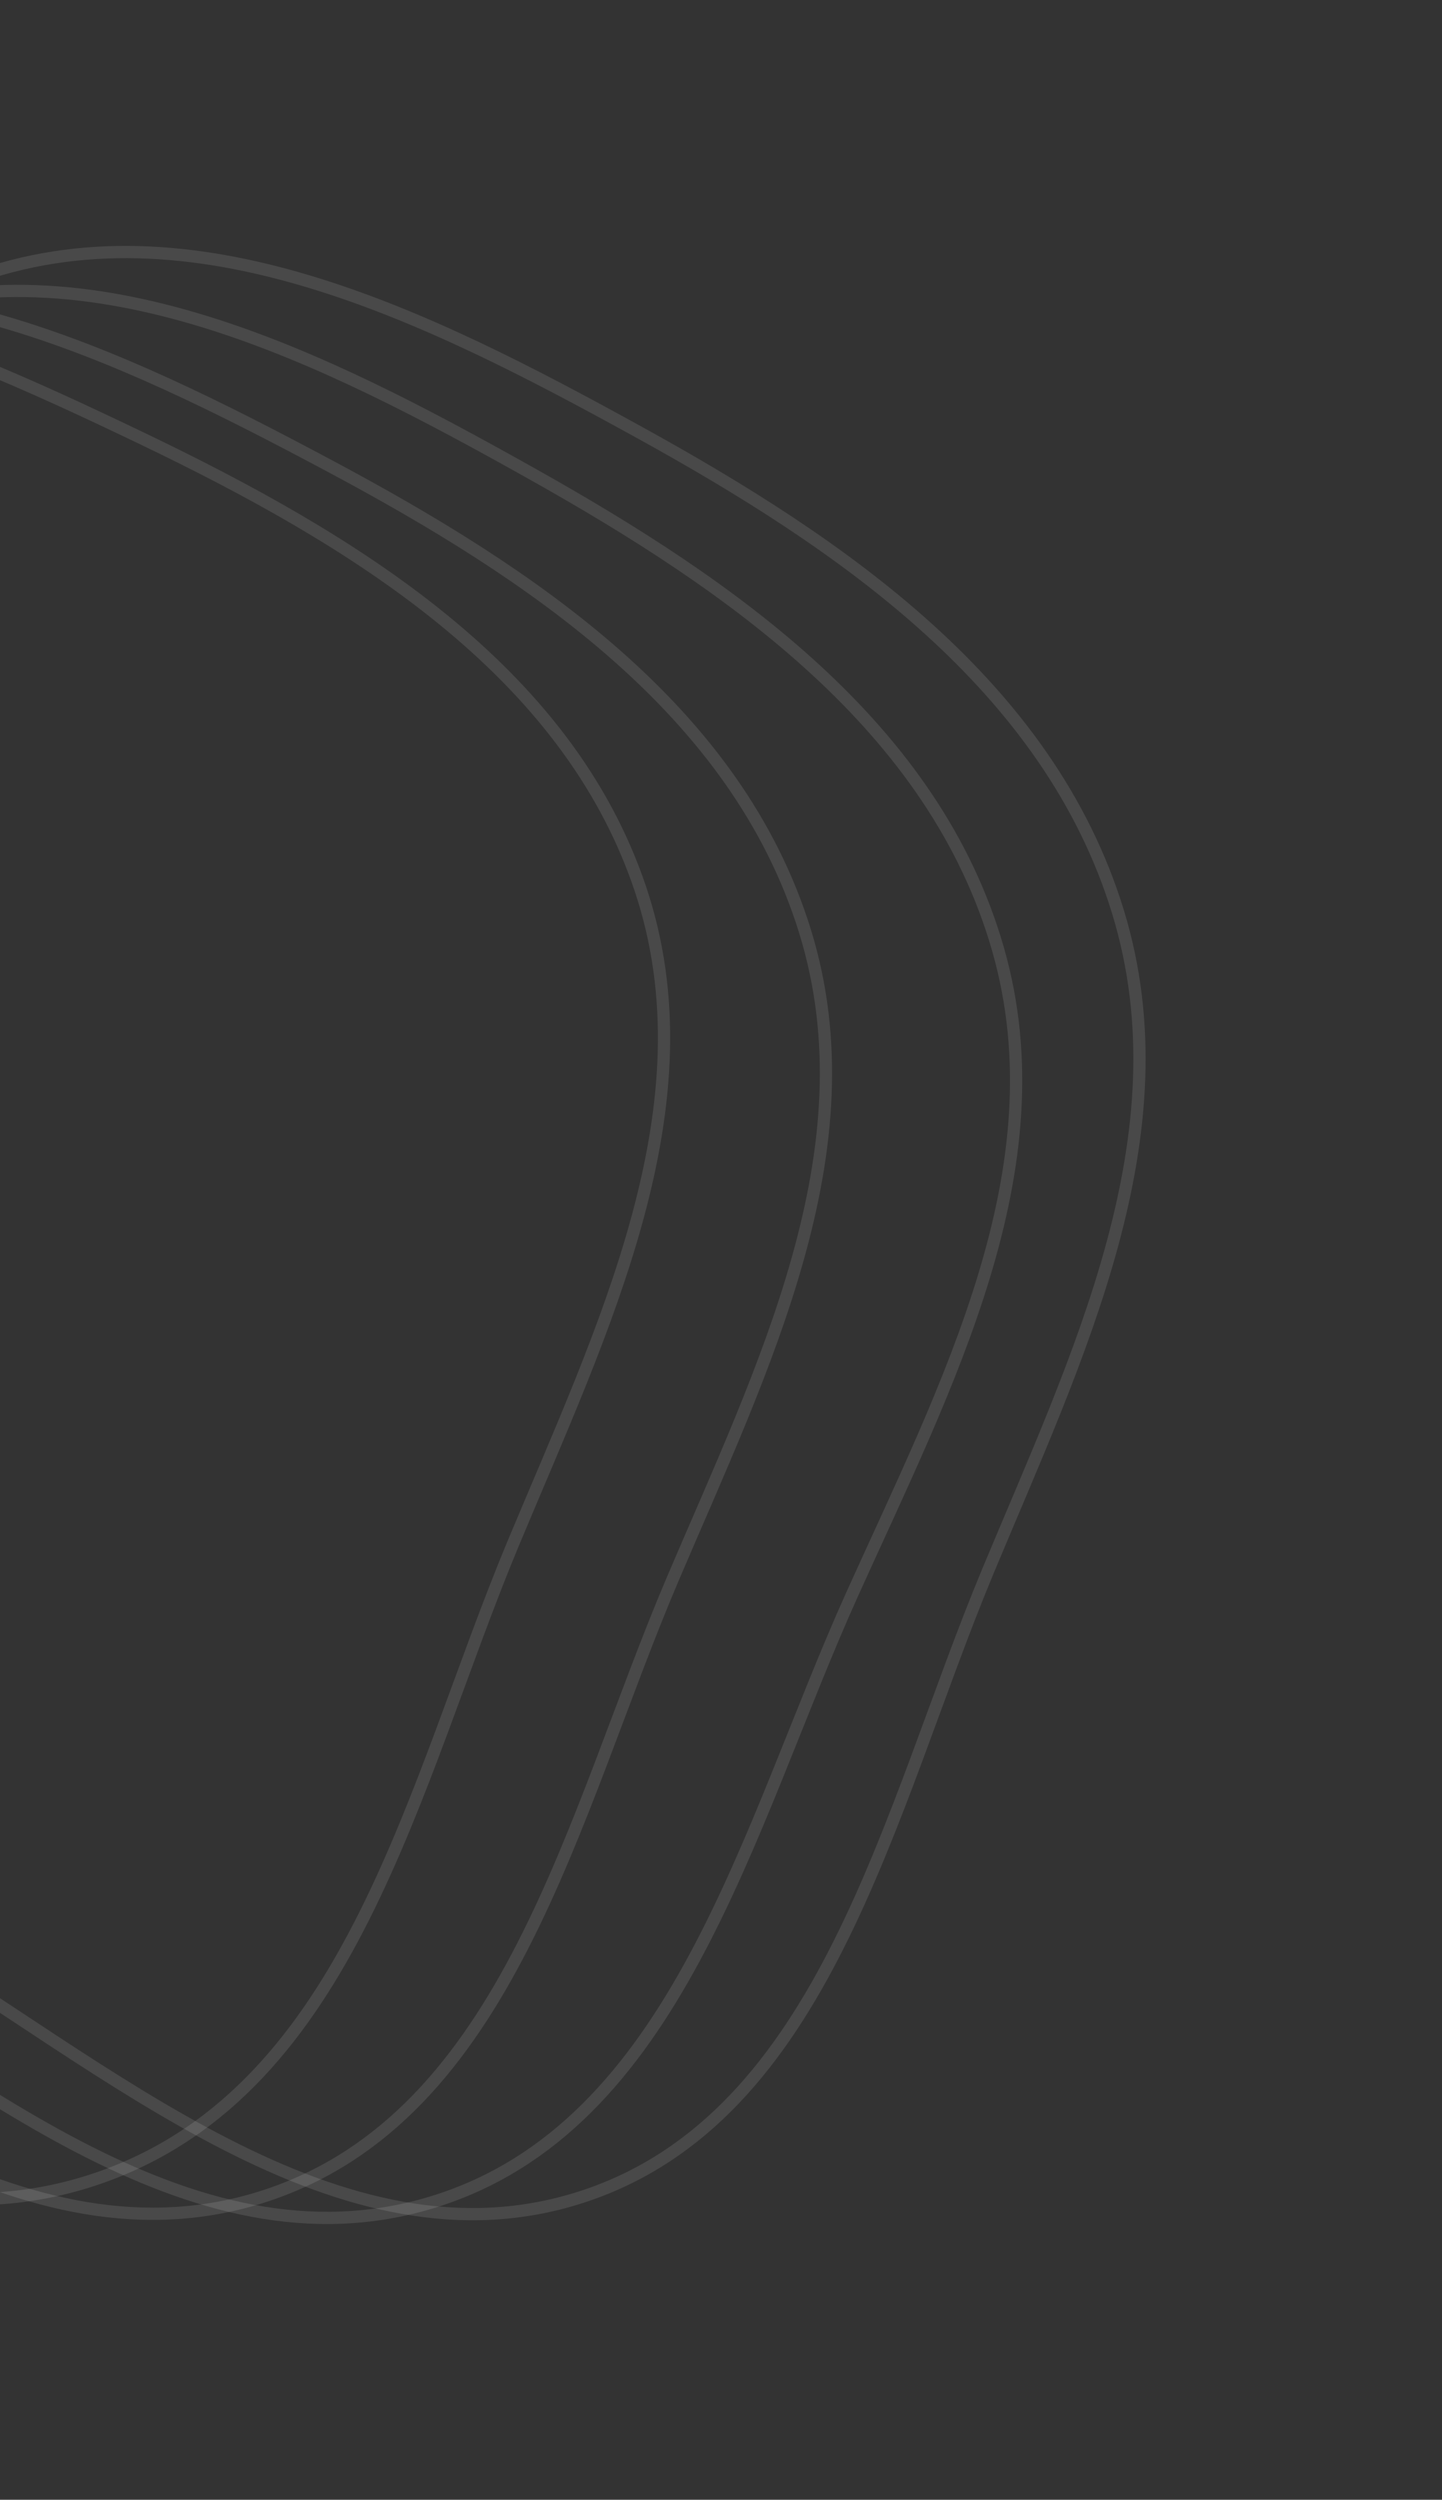 <svg width="236" height="409" viewBox="0 0 236 409" fill="none" xmlns="http://www.w3.org/2000/svg">
<rect x="0" y="0" width="236" height="409" fill="#333333" stroke="none"/>
<path fill-rule="evenodd" clip-rule="evenodd" d="M-89.755 52.094C-52.604 37.2 -12.368 54.662 23.088 71.659C57.793 88.296 92.712 109.501 104.781 145.35C116.749 180.899 98.654 217.39 83.984 252.543C67.611 291.776 57.643 341.525 16.817 356.127C-24.078 370.753 -63.413 338.58 -101.128 318.751C-135.81 300.516 -177.298 285.056 -188.524 248.162C-199.541 211.959 -171.967 177.312 -154.636 142.908C-137.329 108.551 -126.081 66.656 -89.755 52.094Z" stroke="white" stroke-opacity="0.11" stroke-width="2"/>
<path fill-rule="evenodd" clip-rule="evenodd" d="M-55.387 52.63C-19.19 39.093 19.54 57.897 53.646 76.07C87.029 93.857 120.555 116.204 131.74 152.338C142.831 188.17 124.788 223.888 110.08 258.394C93.666 296.903 83.308 346.114 43.554 359.231C3.733 372.371 -33.916 338.944 -70.169 317.871C-103.507 298.491 -143.478 281.639 -153.832 244.493C-163.992 208.043 -136.793 174.493 -119.519 140.827C-102.268 107.207 -90.781 65.866 -55.387 52.63Z" stroke="white" stroke-opacity="0.11" stroke-width="2"/>
<path fill-rule="evenodd" clip-rule="evenodd" d="M-21.667 51.68C14.806 38.904 53.133 58.514 86.851 77.398C119.854 95.88 152.905 118.924 163.331 155.284C173.669 191.341 154.882 226.674 139.455 260.864C122.238 299.021 110.851 348.003 70.832 360.285C30.745 372.588 -6.196 338.381 -42 316.553C-74.925 296.48 -114.534 278.794 -124.108 241.439C-133.503 204.785 -105.607 171.812 -87.632 138.514C-69.681 105.263 -57.33 64.172 -21.667 51.68Z" stroke="white" stroke-opacity="0.11" stroke-width="2"/>
<path fill-rule="evenodd" clip-rule="evenodd" d="M-4.929 45.706C31.293 32.23 70.173 51.77 104.418 70.625C137.936 89.079 171.616 112.186 182.958 149.152C194.205 185.809 176.258 222.081 161.649 257.147C145.344 296.281 135.147 346.389 95.36 359.403C55.505 372.441 17.654 337.992 -18.753 316.159C-52.233 296.081 -92.349 278.52 -102.863 240.529C-113.18 203.251 -86.05 169.275 -68.865 135.089C-51.704 100.95 -40.347 58.882 -4.929 45.706Z" stroke="white" stroke-opacity="0.11" stroke-width="2"/>
</svg>
